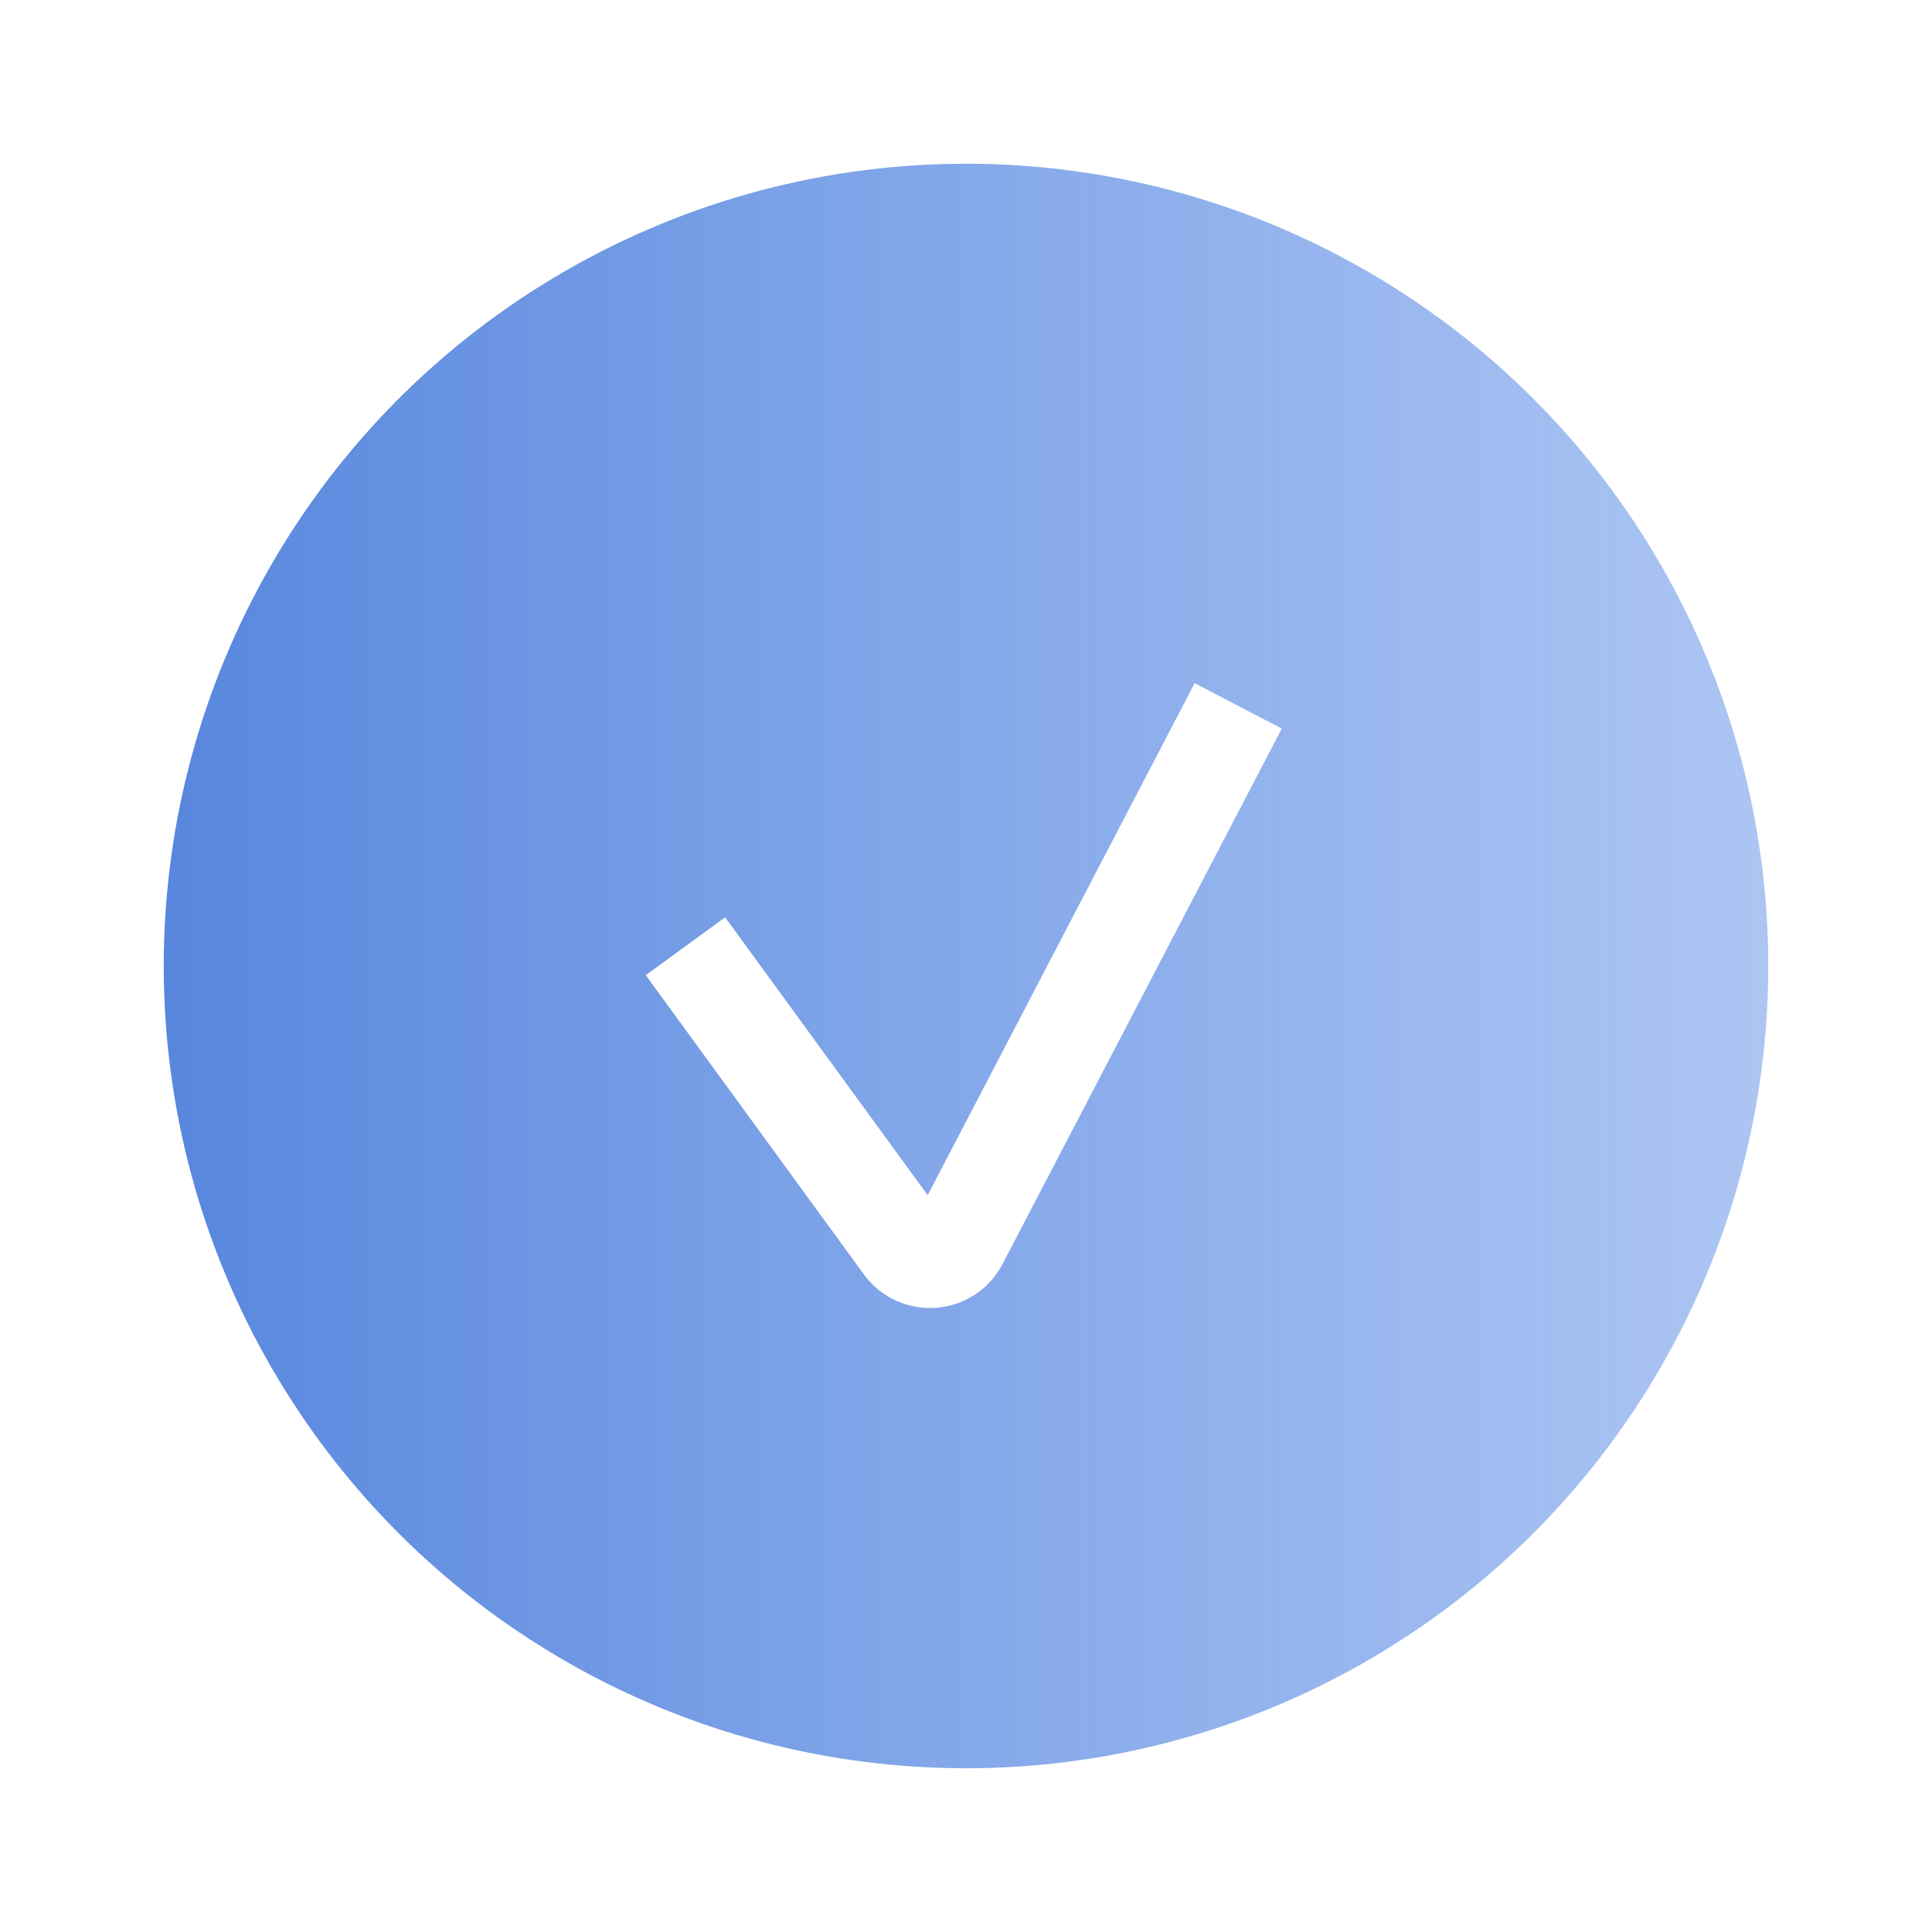<?xml version="1.0" encoding="UTF-8"?> <svg xmlns="http://www.w3.org/2000/svg" width="59" height="59" viewBox="0 0 59 59" fill="none"> <g filter="url(#filter0_d)"> <circle cx="29.5" cy="29.5" r="24.5" fill="url(#paint0_linear)"></circle> </g> <path d="M20.933 28.897L27.592 38.033C28.029 38.633 28.944 38.564 29.287 37.906L37.813 21.556" stroke="white" stroke-width="3"></path> <defs> <filter id="filter0_d" x="0" y="0" width="59" height="59" filterUnits="userSpaceOnUse" color-interpolation-filters="sRGB"> <feFlood flood-opacity="0" result="BackgroundImageFix"></feFlood> <feColorMatrix in="SourceAlpha" type="matrix" values="0 0 0 0 0 0 0 0 0 0 0 0 0 0 0 0 0 0 127 0"></feColorMatrix> <feOffset></feOffset> <feGaussianBlur stdDeviation="2.5"></feGaussianBlur> <feColorMatrix type="matrix" values="0 0 0 0 0.229 0 0 0 0 0.499 0 0 0 0 1 0 0 0 1 0"></feColorMatrix> <feBlend mode="normal" in2="BackgroundImageFix" result="effect1_dropShadow"></feBlend> <feBlend mode="normal" in="SourceGraphic" in2="effect1_dropShadow" result="shape"></feBlend> </filter> <linearGradient id="paint0_linear" x1="-11.5" y1="32.5" x2="54" y2="32.5" gradientUnits="userSpaceOnUse"> <stop stop-color="#376ED4"></stop> <stop offset="1" stop-color="#598BE7" stop-opacity="0.5"></stop> </linearGradient> </defs> </svg> 
